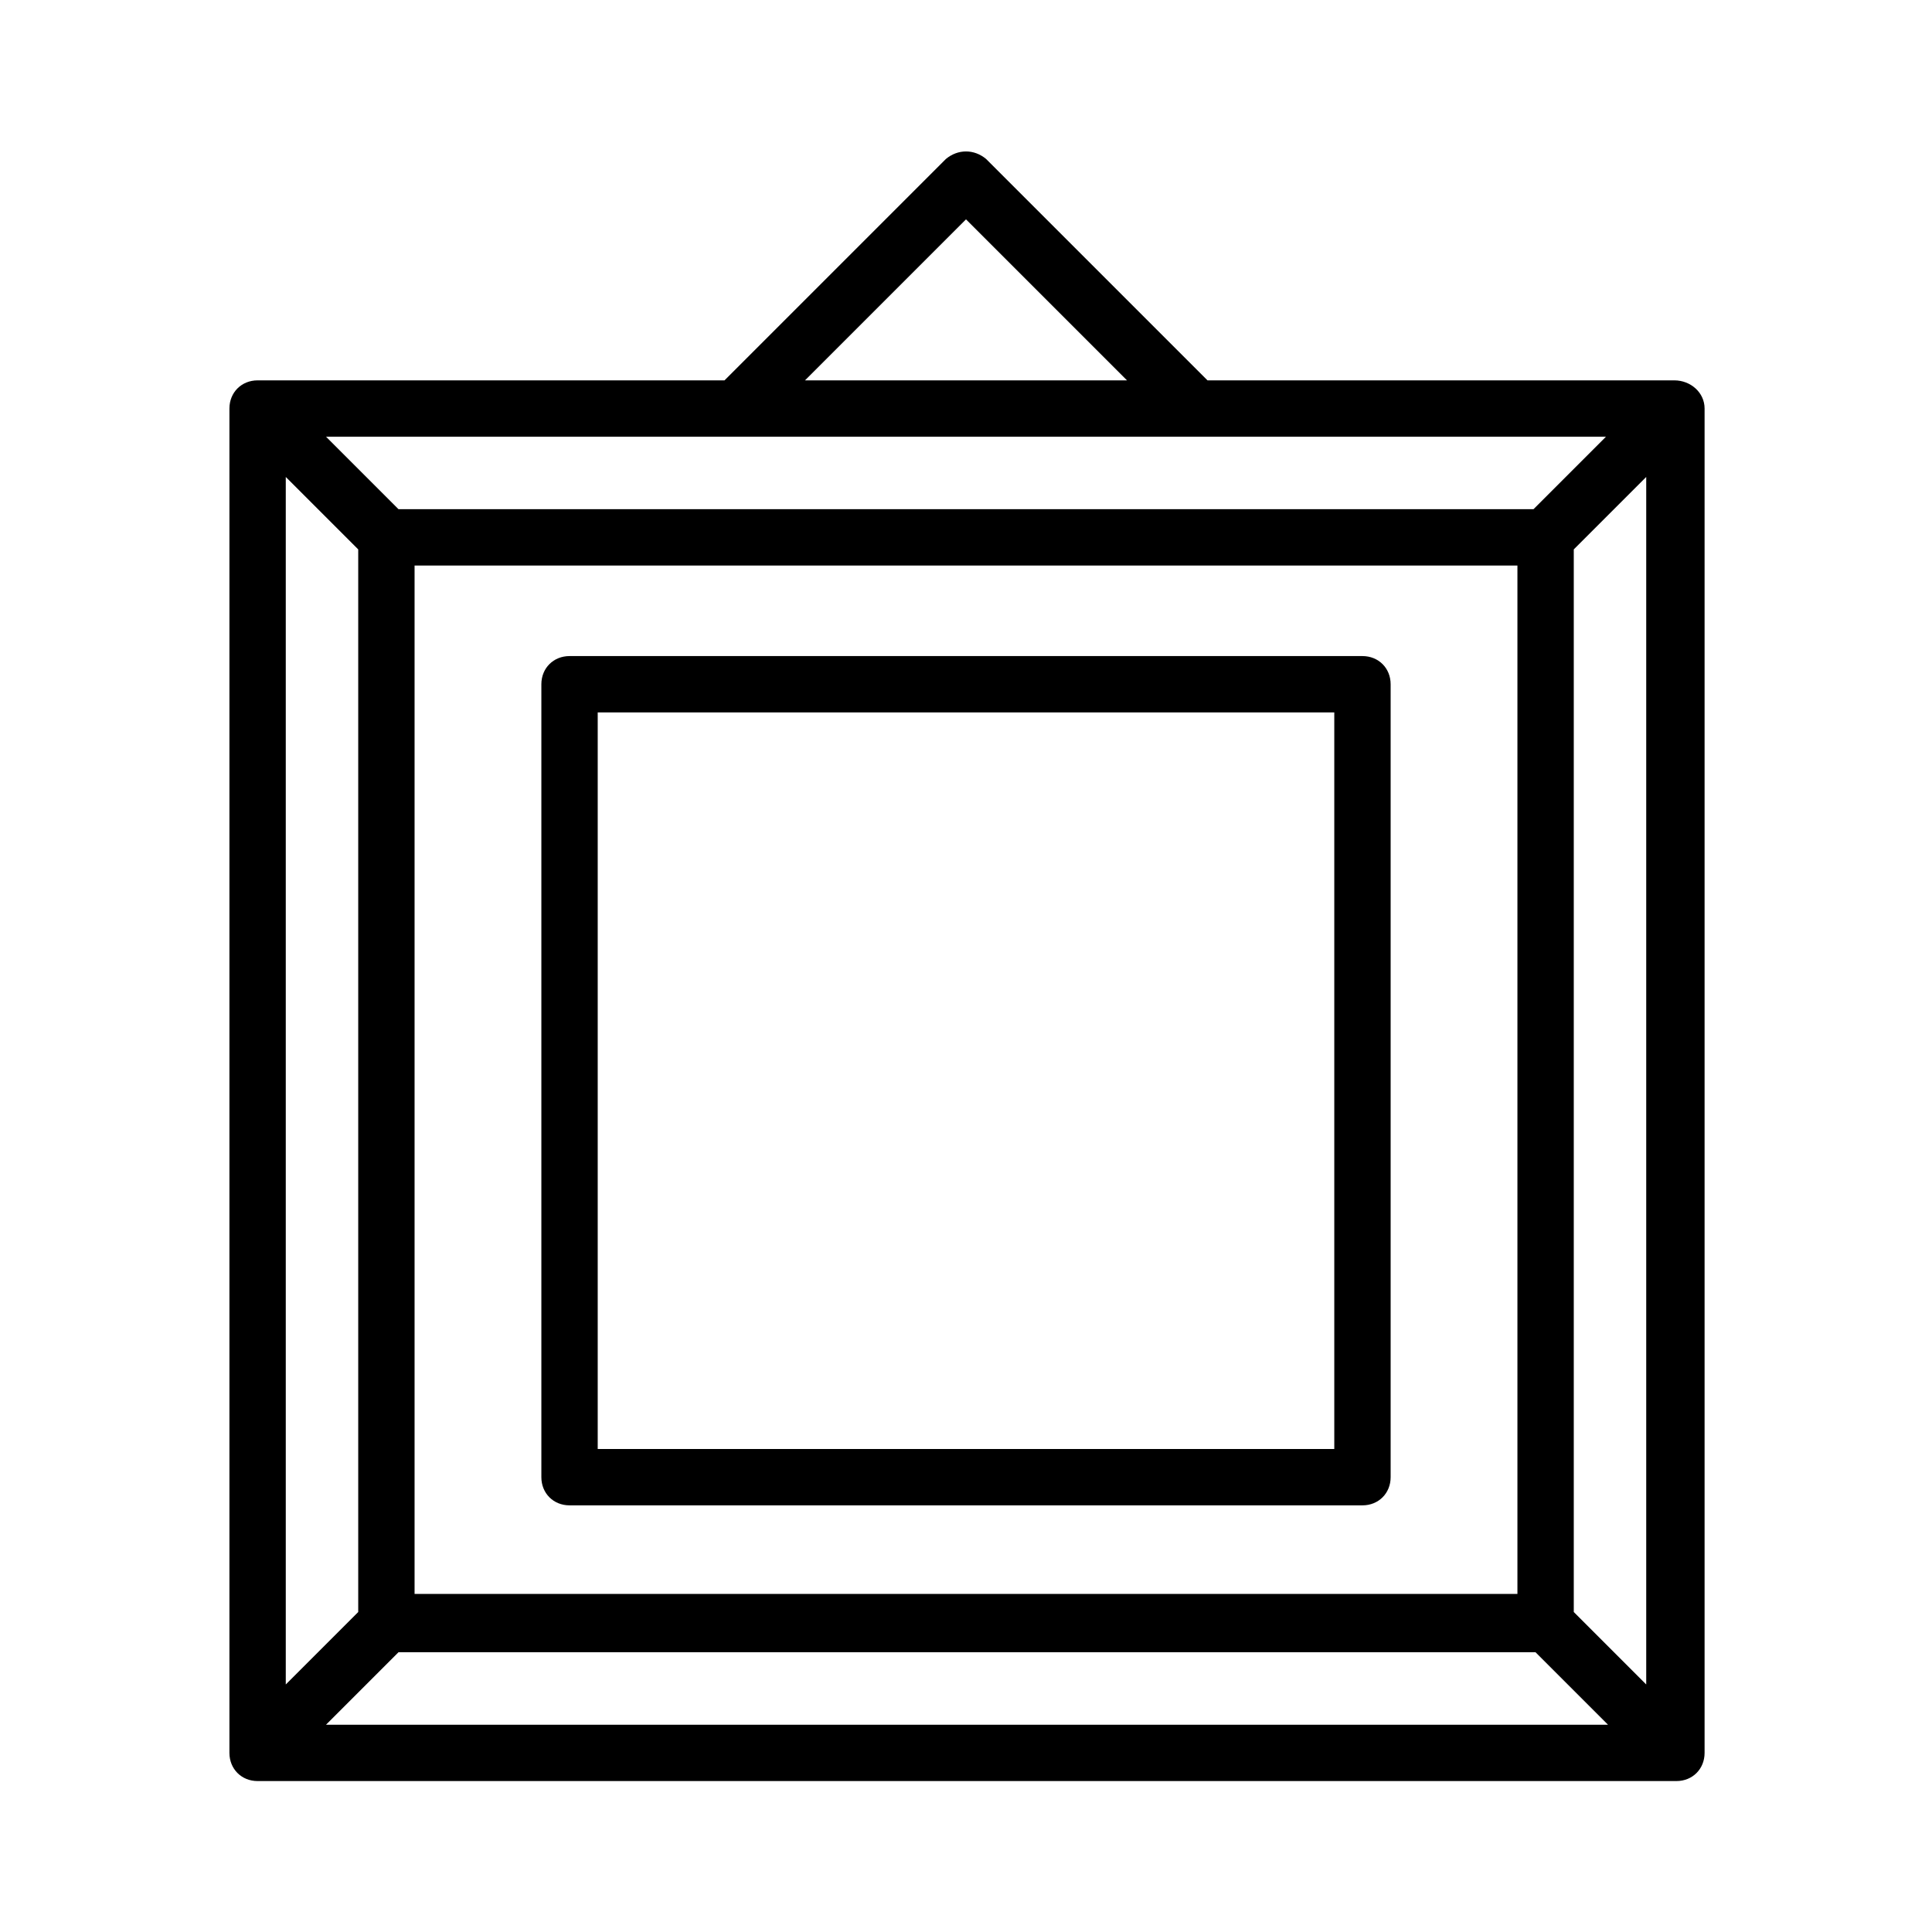 <?xml version="1.0" encoding="utf-8"?>
<!-- Generator: Adobe Illustrator 27.8.0, SVG Export Plug-In . SVG Version: 6.00 Build 0)  -->
<svg version="1.1" id="Livello_1" xmlns="http://www.w3.org/2000/svg" xmlns:xlink="http://www.w3.org/1999/xlink" x="0px" y="0px"
	 viewBox="0 0 96 96" style="enable-background:new 0 0 96 96;" xml:space="preserve">
<g>
	<g>
		<g>
			<path d="M83.2,18.9H60l-11-11c-0.6-0.5-1.4-0.5-2,0l-11,11H12.8c-0.8,0-1.4,0.6-1.4,1.4v66.8c0,0.8,0.6,1.4,1.4,1.4h70.5
				c0.8,0,1.4-0.6,1.4-1.4V20.3C84.7,19.5,84,18.9,83.2,18.9z M48,10.9l8,8H40L48,10.9z M79.8,21.7l-3.6,3.6H19.8l-3.6-3.6H79.8z
				 M75.4,28.1L75.4,28.1v51.1H20.6V28.1H75.4z M14.2,23.7l3.6,3.6v52.8l-3.6,3.6L14.2,23.7z M16.2,85.7l3.6-3.6h56.5l3.6,3.6H16.2z
				 M81.8,83.7l-3.6-3.6V27.3l3.6-3.6V83.7z"/>
			<path d="M28.3,74.8h39.4c0.8,0,1.4-0.6,1.4-1.4V34c0-0.8-0.6-1.4-1.4-1.4H28.3c-0.8,0-1.4,0.6-1.4,1.4v39.4
				C26.9,74.2,27.5,74.8,28.3,74.8z M29.7,35.4h36.6V72H29.7V35.4z"/>
		</g>
	</g>
</g>
</svg>

